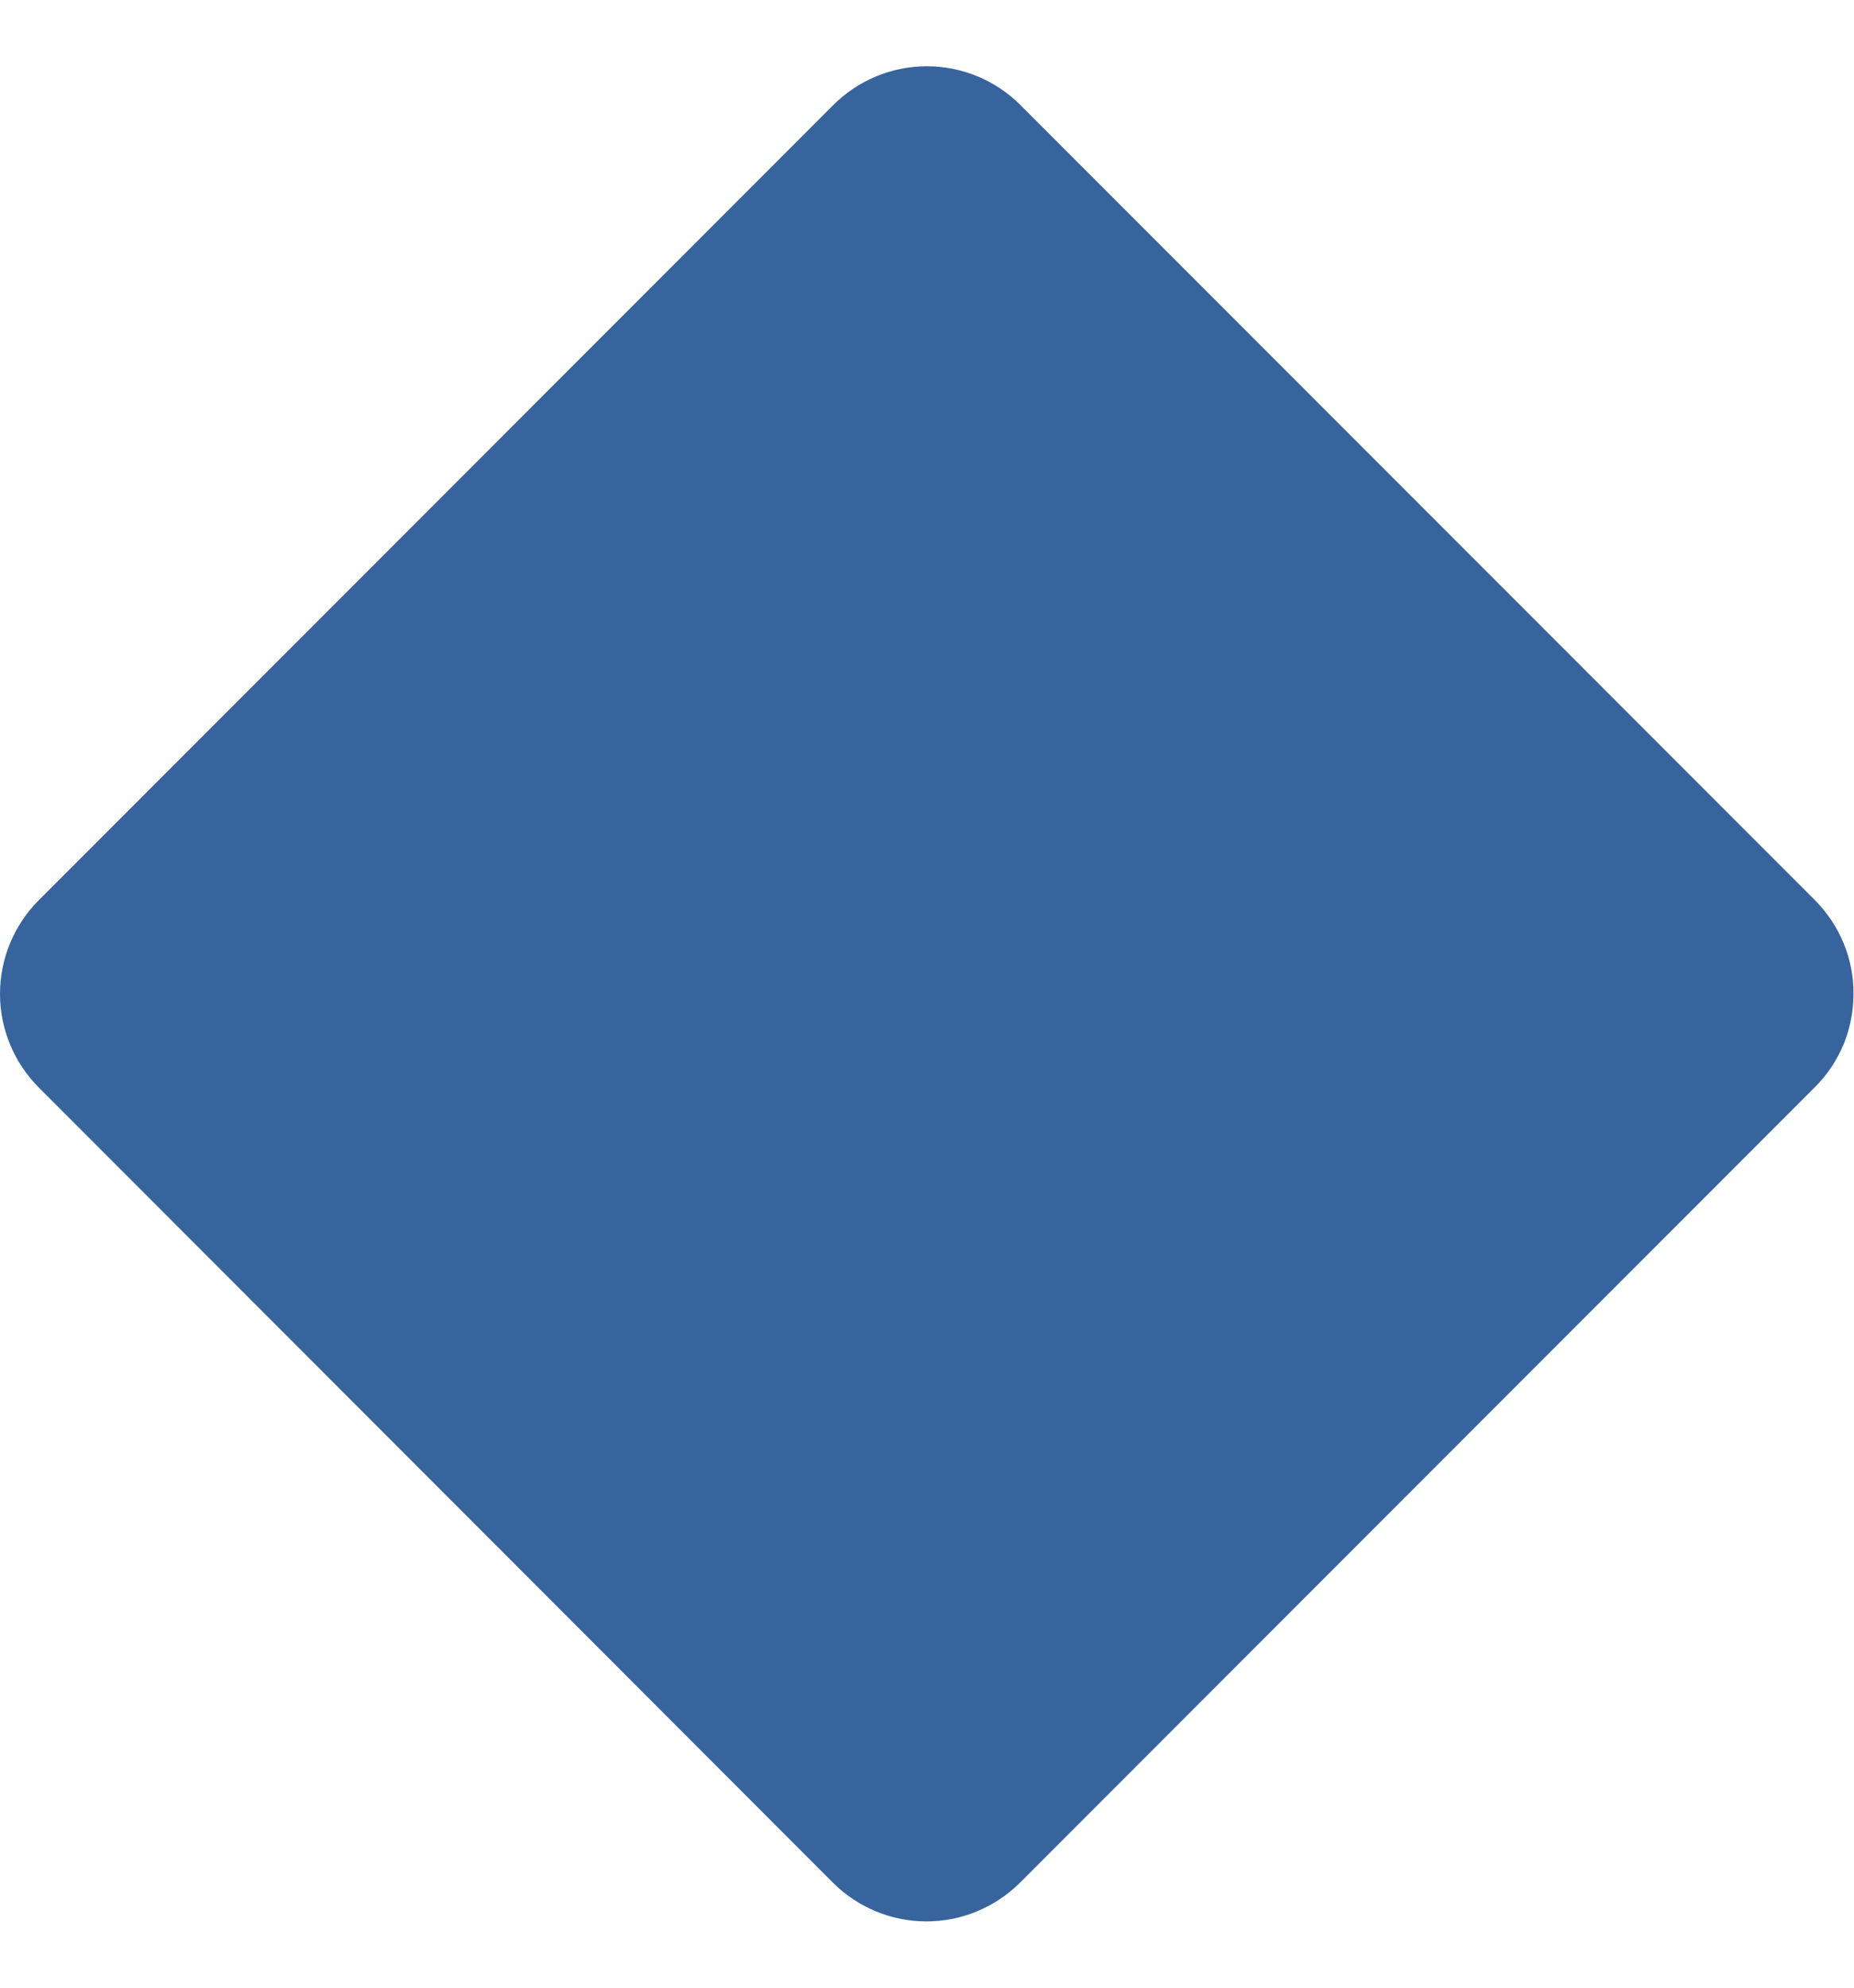 <svg width="14" height="15" viewBox="0 0 14 15" fill="none" xmlns="http://www.w3.org/2000/svg">
<path d="M13.996 7.5C13.996 7.631 13.971 7.761 13.921 7.882C13.87 8.003 13.797 8.113 13.704 8.205L7.701 14.209C7.513 14.395 7.26 14.5 6.996 14.5C6.732 14.5 6.478 14.395 6.291 14.209L0.291 8.205C0.105 8.018 0 7.764 0 7.5C0 7.236 0.105 6.982 0.291 6.795L6.294 0.791C6.481 0.605 6.735 0.5 6.999 0.5C7.263 0.5 7.517 0.605 7.704 0.791L13.707 6.795C13.799 6.888 13.872 6.998 13.922 7.119C13.972 7.24 13.997 7.369 13.996 7.5Z" fill="#38649E"/>
</svg>
